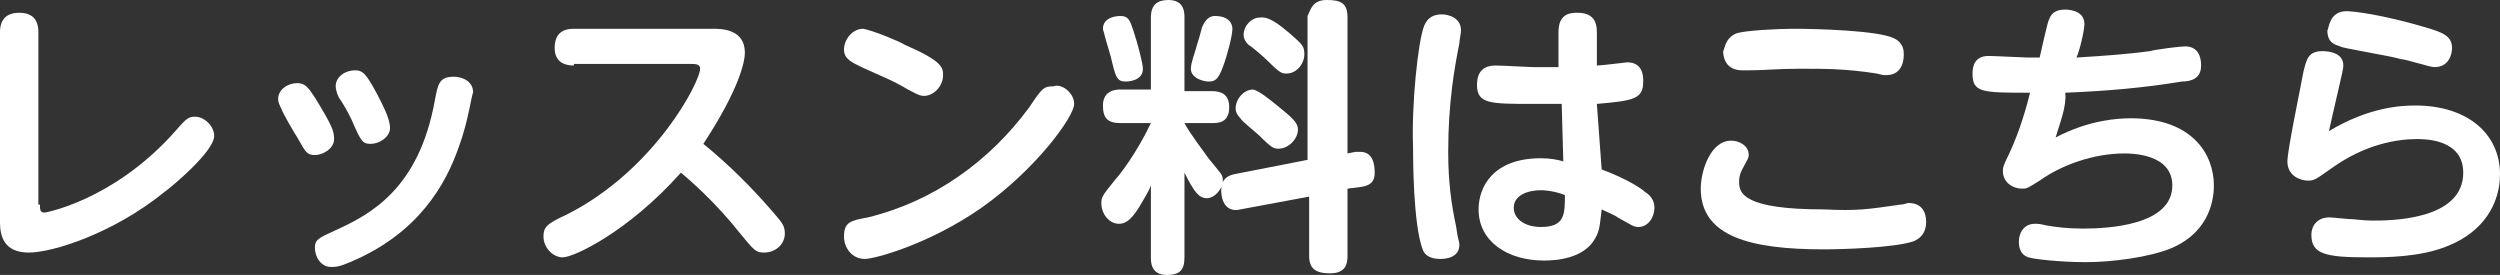 <?xml version="1.0" encoding="utf-8"?>
<!-- Generator: Adobe Illustrator 18.1.0, SVG Export Plug-In . SVG Version: 6.00 Build 0)  -->
<!DOCTYPE svg PUBLIC "-//W3C//DTD SVG 1.1//EN" "http://www.w3.org/Graphics/SVG/1.1/DTD/svg11.dtd">
<svg version="1.1" xmlns="http://www.w3.org/2000/svg" xmlns:xlink="http://www.w3.org/1999/xlink" x="0px" y="0px" width="156.4px"
	 height="17.2px" viewBox="0 0 156.4 17.2" enable-background="new 0 0 156.4 17.2" xml:space="preserve">
<rect x="0" y="0" width="156.4" height="17.2" fill="#333333" stroke="none"/>
<g id="レイヤー_1">
</g>
<g id="文字">
	<g>
		<path fill="#FFFFFF" d="M2.5,12.8c0,0.3,0,0.5,0.3,0.5c0,0,4.1-0.7,7.9-4.8c0.9-1,1-1.2,1.5-1.2c0.6,0,1.2,0.6,1.2,1.2
			c0,1-2.8,3.3-3.1,3.5c-3.2,2.6-7,3.8-8.5,3.8c-1.6,0-1.8-1.1-1.8-1.9V2c0-0.4,0.1-1.2,1.2-1.2c0.8,0,1.2,0.4,1.2,1.2V12.8z"/>
		<path fill="#FFFFFF" d="M18.6,5.2c0.5,0,0.7,0.3,1.1,0.9c1.1,1.8,1.2,2.1,1.2,2.6c0,0.6-0.7,1-1.2,1c-0.5,0-0.6-0.2-1.1-1.1
			c-0.2-0.3-0.9-1.5-1-1.8c-0.1-0.2-0.2-0.4-0.2-0.6C17.4,5.6,18,5.2,18.6,5.2z M28.7,9.2c-0.8,2.3-2.5,5.4-6.8,7.2
			c-0.7,0.3-0.9,0.3-1.2,0.3c-0.6,0-1-0.6-1-1.2c0-0.5,0.2-0.6,1.3-1.1c2.2-1,5.2-2.6,6.2-8.1c0.2-1.1,0.3-1.5,1.2-1.5
			c0.4,0,1.2,0.2,1.2,1C29.5,5.9,29.3,7.6,28.7,9.2z M22.2,4.4c0.5,0,0.7,0.2,1.4,1.5c0.3,0.6,0.8,1.5,0.8,2.1c0,0.6-0.7,1-1.2,1
			c-0.5,0-0.6-0.1-1.2-1.5c-0.3-0.6-0.4-0.8-0.8-1.4C21.1,5.9,21,5.6,21,5.4C21,4.8,21.6,4.4,22.2,4.4z"/>
		<path fill="#FFFFFF" d="M35.9,4.1c-0.4,0-1.2-0.1-1.2-1.1c0-0.9,0.5-1.2,1.2-1.2h8.7c0.5,0,2,0,2,1.5c0,0.5-0.3,2.2-2.6,5.7
			c1.6,1.3,3,2.7,4.3,4.2c0.6,0.7,0.8,0.9,0.8,1.4c0,0.7-0.6,1.2-1.3,1.2c-0.5,0-0.6-0.1-1.5-1.2c-1.5-1.9-3.1-3.3-3.7-3.8
			c-3.3,3.7-6.7,5.3-7.4,5.3c-0.6,0-1.2-0.6-1.2-1.3c0-0.6,0.2-0.8,1.5-1.4c5.5-2.8,8.3-8.3,8.3-9.1c0-0.3-0.3-0.3-0.6-0.3H35.9z"/>
		<path fill="#FFFFFF" d="M67.2,6.5c0,0.8-2.4,4.1-5.8,6.5c-3.3,2.3-6.7,3.2-7.3,3.2c-0.8,0-1.3-0.7-1.3-1.4c0-0.9,0.4-1,1.5-1.2
			c4.1-1,7.6-3.5,10.1-6.9c0.8-1.2,0.9-1.3,1.5-1.3C66.4,5.2,67.2,5.8,67.2,6.5z M56.6,2.8c2.3,1,2.4,1.4,2.4,1.9
			c0,0.7-0.6,1.3-1.2,1.3c-0.3,0-0.6-0.2-1-0.4c-1-0.6-1.6-0.8-2.9-1.4c-0.6-0.3-1.1-0.5-1.1-1.1c0-0.6,0.5-1.3,1.2-1.3
			C54.6,1.9,56.3,2.6,56.6,2.8z"/>
		<path fill="#FFFFFF" d="M72,11.6c-0.1,0.3-0.4,0.8-0.7,1.3c-0.6,1-1,1.1-1.3,1.1c-0.6,0-1.1-0.6-1.1-1.3c0-0.4,0.1-0.5,0.9-1.5
			C70,11,71.1,9.6,72,7.7h-1.9c-0.8,0-1.1-0.3-1.1-1.1c0-1,0.9-1,1.1-1H72V1.1C72,0.3,72.4,0,73.1,0c1,0,1,0.8,1,1.1v4.6h1.7
			c0.6,0,1.1,0.2,1.1,1c0,1-0.7,1-1.1,1h-1.7c0.3,0.6,1.3,1.9,1.5,2.2c0.8,1,0.9,1,0.9,1.4c0,0.5-0.5,1.1-1,1.1
			c-0.5,0-0.8-0.4-1.4-1.6v5.3c0,0.8-0.3,1.1-1.1,1.1c-1,0-1-0.8-1-1.1V11.6z M70.9,1.9c0.3,0.9,0.6,2.1,0.6,2.4
			c0,0.8-1,0.8-1.1,0.8c-0.5,0-0.6-0.3-0.8-1.1c-0.1-0.5-0.4-1.4-0.5-1.8C69.1,2.1,69,1.9,69,1.8C69,1.2,69.6,1,70.1,1
			C70.6,1,70.7,1.3,70.9,1.9z M77.1,1.8c0,0.4-0.3,1.6-0.6,2.4c-0.3,0.8-0.5,0.9-0.9,0.9c-0.3,0-1.1-0.2-1.1-0.8
			c0-0.1,0-0.3,0.3-1.2c0.1-0.4,0.2-0.6,0.4-1.4C75.3,1.5,75.5,1,76,1C76.9,1,77.1,1.5,77.1,1.8z M84.8,9.5c0.1,0,0.2,0,0.3,0
			c0.8,0,0.9,0.8,0.9,1.3c0,0.4-0.1,0.8-0.9,0.9l-0.8,0.1V16c0,0.5-0.1,1.1-1.1,1.1c-0.9,0-1.3-0.3-1.3-1.1v-3.7l-4.3,0.8
			c-0.8,0.2-1.2-0.4-1.2-1.2c0-0.7,0.4-0.9,0.8-1l4.6-0.9v-9C82,0.6,82.1,0,83,0c0.9,0,1.3,0.2,1.3,1.1v8.5L84.8,9.5z M79.9,6.6
			c1,0.8,1.3,1.1,1.3,1.5c0,0.6-0.6,1.2-1.2,1.2c-0.3,0-0.4,0-1.2-0.8c-0.2-0.2-1.1-0.9-1.2-1.1c-0.2-0.2-0.3-0.4-0.3-0.6
			c0-0.6,0.5-1.2,1.1-1.2C78.8,5.7,79.4,6.2,79.9,6.6z M80.7,2.1c0.8,0.7,0.9,0.8,0.9,1.3c0,0.6-0.5,1.2-1.1,1.2
			c-0.3,0-0.4,0-1.2-0.8c-0.2-0.2-1-0.9-1.2-1c-0.2-0.2-0.3-0.4-0.3-0.6c0-0.6,0.5-1.1,1-1.1C79.4,1,80.1,1.6,80.7,2.1z"/>
		<path fill="#FFFFFF" d="M89.1,1.6c0.1-0.2,0.3-0.7,1.1-0.7c0.4,0,1.2,0.2,1.2,1c0,0.2-0.1,0.6-0.1,0.8c-0.3,1.5-0.7,3.7-0.7,6.8
			c0,1.9,0.2,3.3,0.5,4.7c0.1,0.8,0.2,0.9,0.2,1.1c0,0.8-0.8,0.9-1.2,0.9c-0.7,0-1-0.3-1.1-0.6c-0.6-1.6-0.6-5.8-0.6-6.4
			C88.3,6.6,88.7,2.6,89.1,1.6z M100.2,10.6c1.6,0.6,2.5,1.2,2.7,1.4c0.5,0.3,0.6,0.7,0.6,1c0,0.6-0.4,1.2-1,1.2
			c-0.3,0-0.4-0.1-1.3-0.6c-0.1-0.1-0.8-0.4-1-0.5c-0.1,0.8-0.1,1.3-0.4,1.8c-0.7,1.3-2.5,1.4-3.2,1.4c-2.3,0-4.1-1.2-4.1-3.2
			c0-1.4,0.9-3.2,3.9-3.2c0.6,0,1.1,0.1,1.4,0.2l-0.1-3.6c-0.5,0-1,0-1.8,0c-2.7,0-3.5,0-3.5-1.2c0-1.2,0.9-1.2,1.2-1.2
			c0.4,0,2.1,0.1,2.4,0.1c0.8,0,1.2,0,1.5,0l0-2.2c0-1.2,0.8-1.2,1.2-1.2c1,0,1.2,0.6,1.2,1.2l0,2.1c0.3,0,1.8-0.2,1.9-0.2
			c1,0,1,0.9,1,1.2c0,1.1-0.6,1.2-2.9,1.4L100.2,10.6z M96.4,11.9c-0.8,0-1.7,0.3-1.7,1.1c0,0.7,0.7,1.2,1.7,1.2
			c1.5,0,1.5-0.8,1.5-2C97.1,11.9,96.5,11.9,96.4,11.9z"/>
		<path fill="#FFFFFF" d="M118.9,12.8c0.2,0,0.4-0.1,0.5-0.1c1.1,0,1.1,1,1.1,1.2c0,0.6-0.3,1-0.8,1.2c-1.2,0.4-4.4,0.5-5.6,0.5
			c-4.6,0-7.7-0.8-7.7-3.8c0-1.1,0.6-3,1.9-3c0.5,0,1.1,0.3,1.1,0.9c0,0.2-0.1,0.3-0.3,0.7c-0.3,0.5-0.3,0.8-0.3,1
			c0,0.7,0.3,1.7,5.3,1.7C116.2,13.2,116.8,13.1,118.9,12.8z M108.6,2.1c0.5-0.2,2.7-0.3,3.6-0.3c1.4,0,5.3,0.1,6.3,0.6
			c0.6,0.3,0.6,0.8,0.6,1c0,0.2,0,1.3-1.1,1.3c-0.2,0-0.2,0-0.6-0.1c-1.9-0.3-3.2-0.3-4.8-0.3c-1.4,0-2.2,0.1-3.2,0.1
			c-0.2,0-0.3,0-0.4,0c-1.1,0-1.2-0.9-1.2-1.2C107.9,3.1,107.9,2.4,108.6,2.1z"/>
		<path fill="#FFFFFF" d="M128.6,8.6c2.1-1.1,3.9-1.2,4.7-1.2c3.9,0,5.2,2.3,5.2,4.2c0,0.6-0.1,2.8-2.6,3.9
			c-1.4,0.6-3.8,0.9-5.4,0.9c-1.7,0-3.3-0.2-3.6-0.3c-0.6-0.2-0.6-0.8-0.6-1c0-0.5,0.3-1.1,1-1.1c0.2,0,0.3,0,0.7,0.1
			c0.6,0.1,1.3,0.2,2.3,0.2c1.6,0,5.6-0.2,5.6-2.7c0-2-2.6-2-3-2c-1.9,0-3.9,0.7-5.3,1.7c-0.8,0.5-0.8,0.5-1.1,0.5
			c-0.6,0-1.2-0.4-1.2-1.1c0-0.2,0-0.3,0.4-1.1c0.7-1.5,1.1-3,1.3-3.8c-3,0-3.6,0-3.6-1.2c0-0.4,0.1-1.1,1-1.1
			c0.4,0,2.2,0.1,2.5,0.1h0.7c0.1-0.4,0.5-2.3,0.6-2.4c0.2-0.6,0.8-0.6,1-0.6c0.1,0,1.2,0,1.2,0.9c0,0.4-0.3,1.7-0.5,2.1
			c1.6-0.1,3.1-0.2,4.6-0.4c0.3-0.1,1.9-0.3,2.2-0.3c1,0,1,1,1,1.2c0,0.8-0.6,1-1.2,1c-2.4,0.4-4.8,0.6-7.3,0.7
			C129.3,6.6,128.9,7.6,128.6,8.6z"/>
		<path fill="#FFFFFF" d="M151.1,6.6c3.3,0,5.3,1.8,5.3,4.3c0,1.8-1,3.6-3.3,4.5c-1.7,0.7-3.9,0.7-5,0.7c-2.6,0-3.5-0.2-3.5-1.4
			c0-0.7,0.5-1.1,1.1-1.1c0.2,0,1.1,0.1,1.2,0.1c0.4,0,0.9,0.1,1.5,0.1c1.1,0,5.7,0,5.7-3c0-2.1-2.4-2.1-2.9-2.1
			c-1.2,0-3.2,0.3-5.3,1.8c-1,0.7-1.1,0.8-1.5,0.8c-0.5,0-1.3-0.3-1.3-1.2c0-0.7,0.8-4.5,1-5.6c0.2-0.8,0.3-1.3,1.2-1.3
			c0.4,0,1.3,0.1,1.3,0.9c0,0.2-0.1,0.6-0.4,1.9c-0.2,0.9-0.4,1.7-0.5,2.2C148.2,6.7,150.2,6.6,151.1,6.6z M146.8,0.7
			c0.4,0,2.2,0.2,4.9,1c1,0.3,1.7,0.5,1.7,1.3c0,0.4-0.2,1.2-1.1,1.2c-0.3,0-1.8-0.5-2.1-0.5c-0.6-0.2-3.8-0.7-3.8-0.8
			c-0.3-0.1-0.8-0.2-0.8-1C145.7,1.8,145.7,0.7,146.8,0.7z"/>
	</g>
</g>
</svg>
